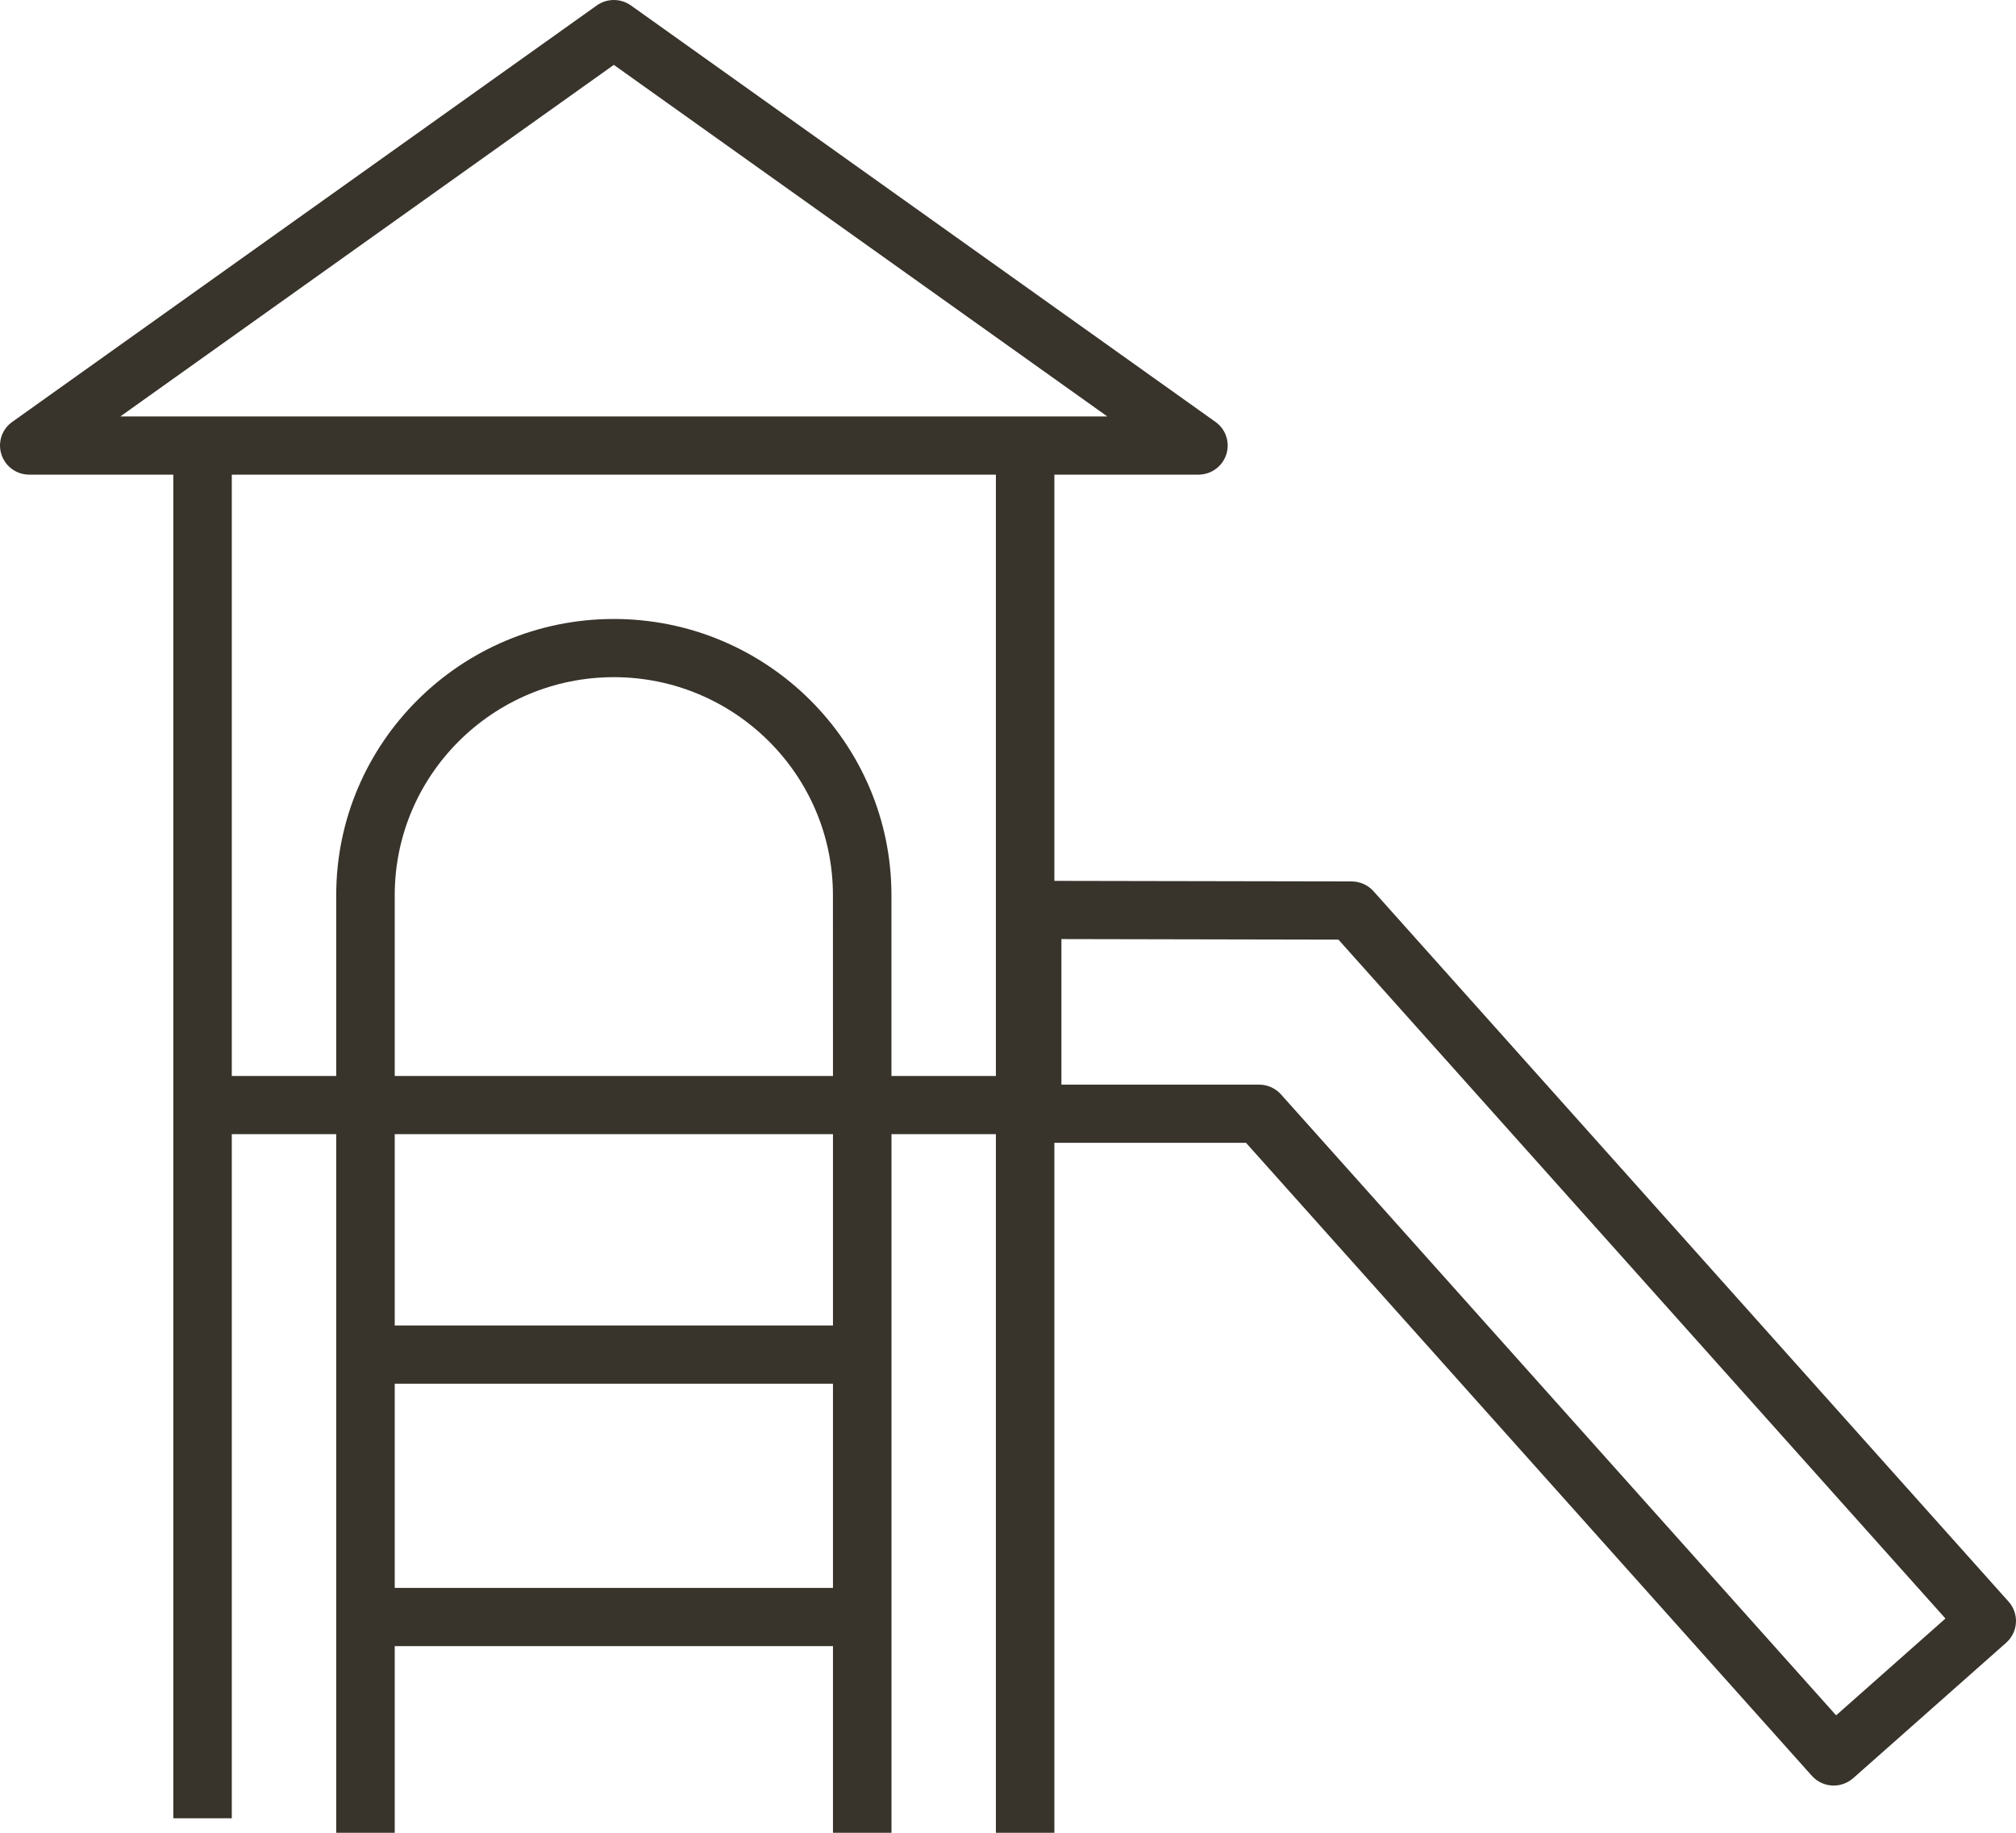 <svg width="44" height="40" viewBox="0 0 44 40" fill="none" xmlns="http://www.w3.org/2000/svg">
<path d="M43.838 34.955L29.977 19.45C29.856 19.315 29.683 19.238 29.501 19.237L23.012 19.225V10.359H26.156C26.434 10.359 26.679 10.181 26.764 9.918C26.849 9.655 26.754 9.368 26.528 9.208L13.769 0.118C13.547 -0.039 13.248 -0.039 13.026 0.118L0.267 9.208C0.041 9.368 -0.054 9.655 0.031 9.918C0.115 10.181 0.361 10.359 0.638 10.359H3.783V23.8V24.118V39.683H5.059V24.753H7.338V40H8.615V35.926H18.18V40H19.457V24.753H21.736V40H23.012V24.942H27.195L39.544 38.756C39.657 38.882 39.815 38.959 39.983 38.968C39.996 38.969 40.008 38.969 40.021 38.969C40.177 38.969 40.328 38.912 40.446 38.809L43.786 35.852C44.049 35.618 44.073 35.217 43.838 34.955ZM18.18 34.656H8.615V30.199H18.18V34.656ZM18.18 28.929H8.615V24.753H18.18V28.929ZM18.18 23.483H8.615V19.537C8.615 16.913 10.76 14.779 13.397 14.779C16.034 14.779 18.179 16.913 18.179 19.537L18.18 23.483ZM21.735 23.483H19.456V19.537C19.456 16.212 16.738 13.509 13.397 13.509C10.056 13.509 7.338 16.213 7.338 19.537V23.483H5.059V10.359H21.736V23.483H21.735ZM2.626 9.089L13.397 1.416L24.168 9.089H2.626ZM40.074 37.437L27.958 23.885C27.837 23.75 27.664 23.672 27.481 23.672H23.166V20.495L29.212 20.507L42.46 35.324L40.074 37.437Z" fill="#38332B"/>
</svg>
